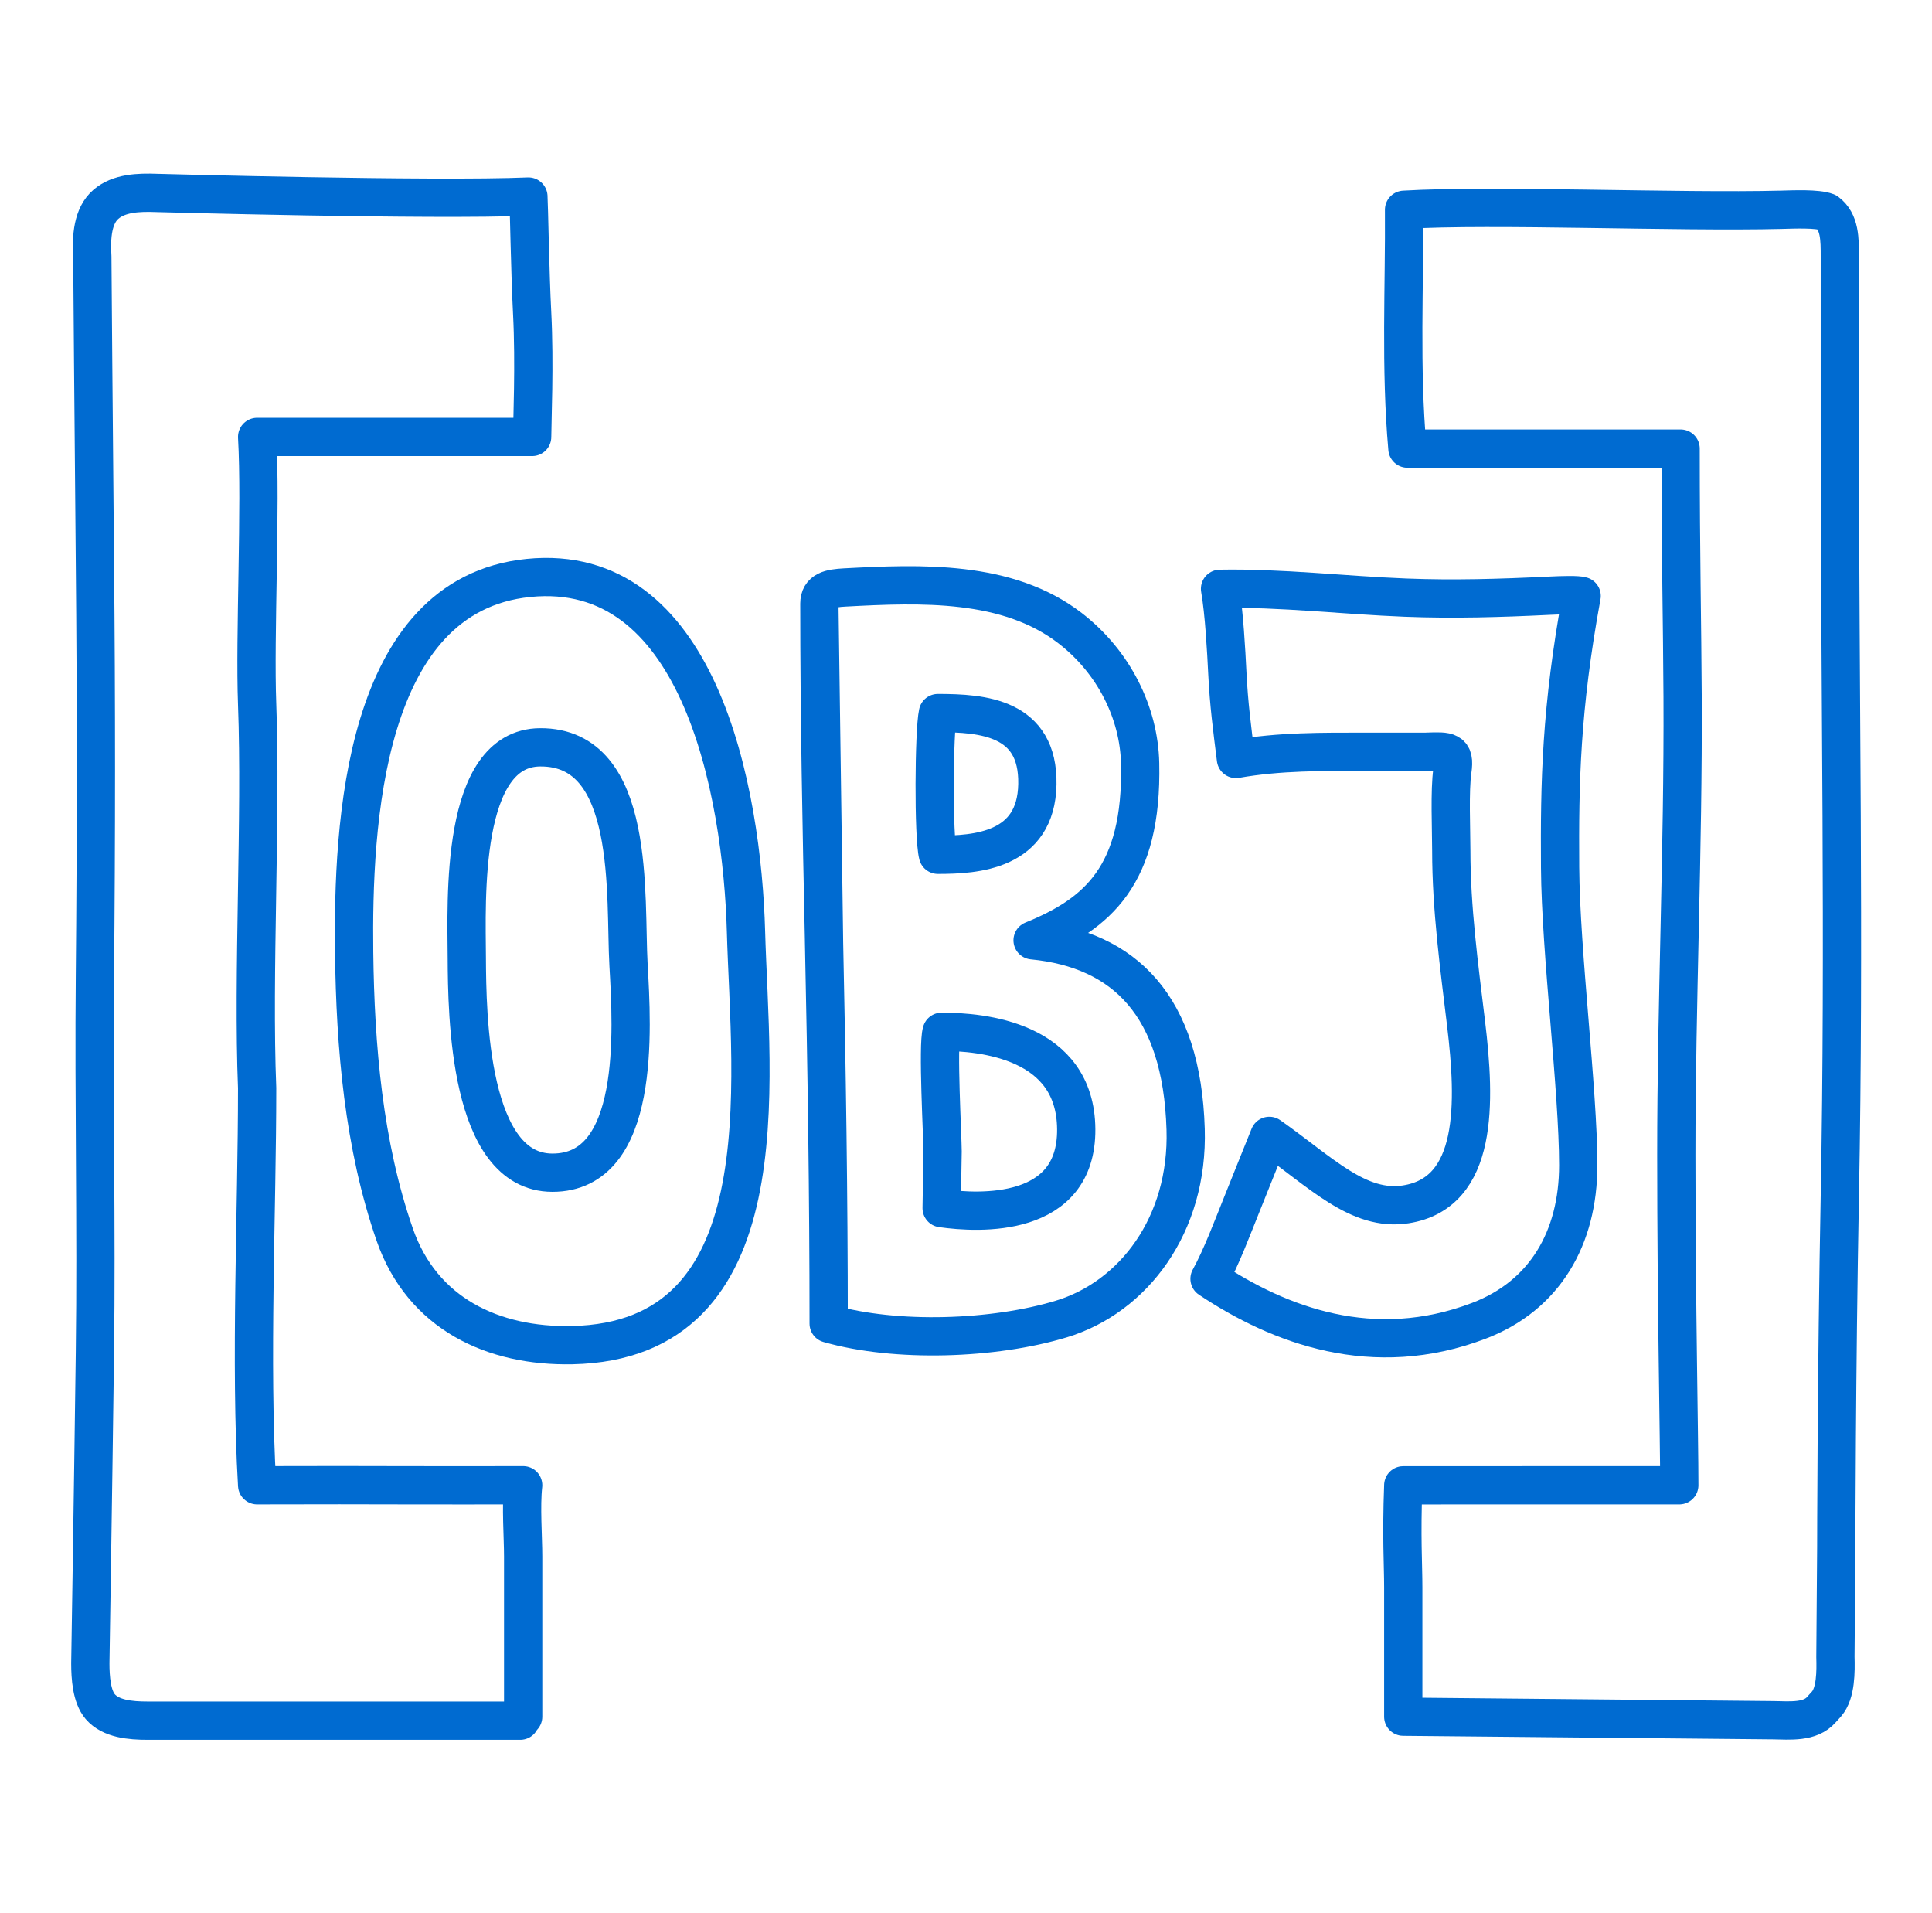 <svg version="1.1" xmlns="http://www.w3.org/2000/svg" xmlns:xlink="http://www.w3.org/1999/xlink" width="101" height="100" viewBox="0,0,256,253.463"><g fill="none" fill-rule="nonzero" stroke="#006bd1" stroke-width="2" stroke-linecap="round" stroke-linejoin="round" stroke-miterlimit="10" stroke-dasharray="" stroke-dashoffset="0" font-family="none" font-weight="none" font-size="none" text-anchor="none" style="mix-blend-mode: normal"><g transform="translate(0.4,-0.187) scale(2.535,2.535)"><path d="M36.345,36.253c-1.694,-3.702 -4.458,-6.426 -8.887,-5.976c-8.654,0.881 -9.184,12.94 -9.104,19.575c0.059,4.918 0.497,10.07 2.119,14.739c1.442,4.152 5.156,5.867 9.27,5.783c5.491,-0.112 7.827,-3.509 8.759,-7.851c0.954,-4.44 0.44,-9.868 0.333,-13.777c-0.096,-3.504 -0.687,-8.552 -2.49,-12.493z"></path><path d="M28.074,39.129c-4.197,0.027 -3.846,8.01 -3.832,10.992c0.015,2.975 0.1,11.232 4.471,11.24c4.636,0.008 4.172,-7.506 3.982,-10.854c-0.201,-3.541 0.442,-11.411 -4.621,-11.378z"></path><path d="M42.671,31.625c0,-0.703 0.564,-0.81 1.334,-0.851c3.967,-0.21 8.499,-0.399 11.776,2.132c2.281,1.762 3.599,4.417 3.656,7.063c0.128,5.873 -2.246,7.872 -5.621,9.246c4.812,0.469 7.803,3.429 8,9.875c0.152,5.001 -2.732,8.775 -6.498,9.917c-3.541,1.073 -8.648,1.243 -12.161,0.239c0,-6.667 -0.102,-13.366 -0.244,-20.031M42.671,31.625l0.243,17.59M42.671,31.625c0,5.872 0.117,11.723 0.243,17.59"></path><path d="M49.112,60.246l-0.05,2.969c1.969,0.281 7.066,0.538 7.035,-4.125c-0.031,-4.663 -4.941,-5.094 -7.035,-5.094c-0.22,0.661 0.05,5.567 0.05,6.25z"></path><path d="M48.866,44.746c1.978,0 5.138,-0.188 5.2,-3.688c0.062,-3.5 -2.857,-3.719 -5.2,-3.719c-0.208,0.945 -0.239,6.481 0,7.406z"></path><path d="M74.424,39.362h-3.213c-2.24,0 -4.496,-0.024 -6.766,0.376c-0.204,-1.628 -0.367,-2.857 -0.446,-4.433c-0.063,-1.26 -0.168,-3.22 -0.385,-4.461c3.201,-0.057 6.488,0.337 9.7,0.462c2.511,0.098 4.974,0.024 7.479,-0.099c0.8,-0.039 1.507,-0.053 1.722,0.012c-1.086,5.918 -1.155,9.739 -1.126,14.186c0.03,4.447 0.948,11.654 0.948,15.564c0,3.8 -1.744,6.821 -5.202,8.135c-5.52,2.098 -10.414,0.238 -14.07,-2.199c0.621,-1.125 1.199,-2.678 1.688,-3.889c0.497,-1.231 0.949,-2.377 1.438,-3.58c2.704,1.905 4.657,3.962 7.125,3.58c3.82,-0.592 3.652,-5.346 3.159,-9.443c-0.361,-2.998 -0.774,-6.015 -0.774,-9.05c0,-1.044 -0.094,-3.148 0.059,-4.183c0.153,-1.034 -0.214,-1.022 -1.336,-0.981z"></path><path d="M27.188,89.79v-8.369c0,-0.979 -0.123,-2.64 0,-3.725c-1.835,-0.001 -4.225,0.009 -5.931,0.001c-2.344,-0.011 -5.003,-0.006 -7.393,-0.001l-0.581,0.001c-0.375,-6.384 0,-14.384 0,-20.759c-0.239,-5.939 0.223,-14.162 0,-20.062c-0.135,-3.579 0.208,-10.378 0,-13.969h7.437c2.625,0 4.469,0 6.938,0c0,-0.75 0.137,-3.819 0,-6.469c-0.113,-2.174 -0.165,-5.622 -0.196,-6.094c-5.002,0.212 -19.429,-0.188 -19.429,-0.188c-0.941,-0.036 -1.969,0 -2.656,0.594c-0.688,0.594 -0.774,1.68 -0.709,2.739c0,0 0.071,9.454 0.135,16.01c0.07,7.176 0.068,14.37 0,21.564c-0.062,6.568 0.086,13.135 0,19.687c-0.108,8.226 -0.24,16.25 -0.24,16.25c0,0.746 0.068,1.741 0.518,2.266c0.55,0.641 1.571,0.734 2.482,0.734h19.471M81.611,77.697c0.753,0 5.172,0 6.008,0c0,-2.471 -0.155,-9.458 -0.156,-17.259c-0.001,-7.981 0.368,-15.957 0.329,-23.938c-0.019,-3.877 -0.104,-7.344 -0.104,-12.984c-4.768,0 -9.511,0 -14.279,0c-0.375,-4.188 -0.146,-8.538 -0.176,-12.481c4.625,-0.278 14.252,0.137 19.724,0c0.634,-0.016 1.866,-0.074 2.374,0.122c0.69,0.514 0.68,1.414 0.68,2.367c0,0 0,-4.207 0,9.228c0,13.436 0.253,26.574 0,39.81c-0.177,9.262 -0.187,18.377 -0.187,18.377l-0.044,5.731c0.021,0.751 0.029,1.888 -0.464,2.456l-0.269,0.297c-0.582,0.67 -1.624,0.569 -2.512,0.553l-19.344,-0.185v-6.758c0,-1.219 -0.102,-2.609 0,-5.334z"></path></g></g></svg>